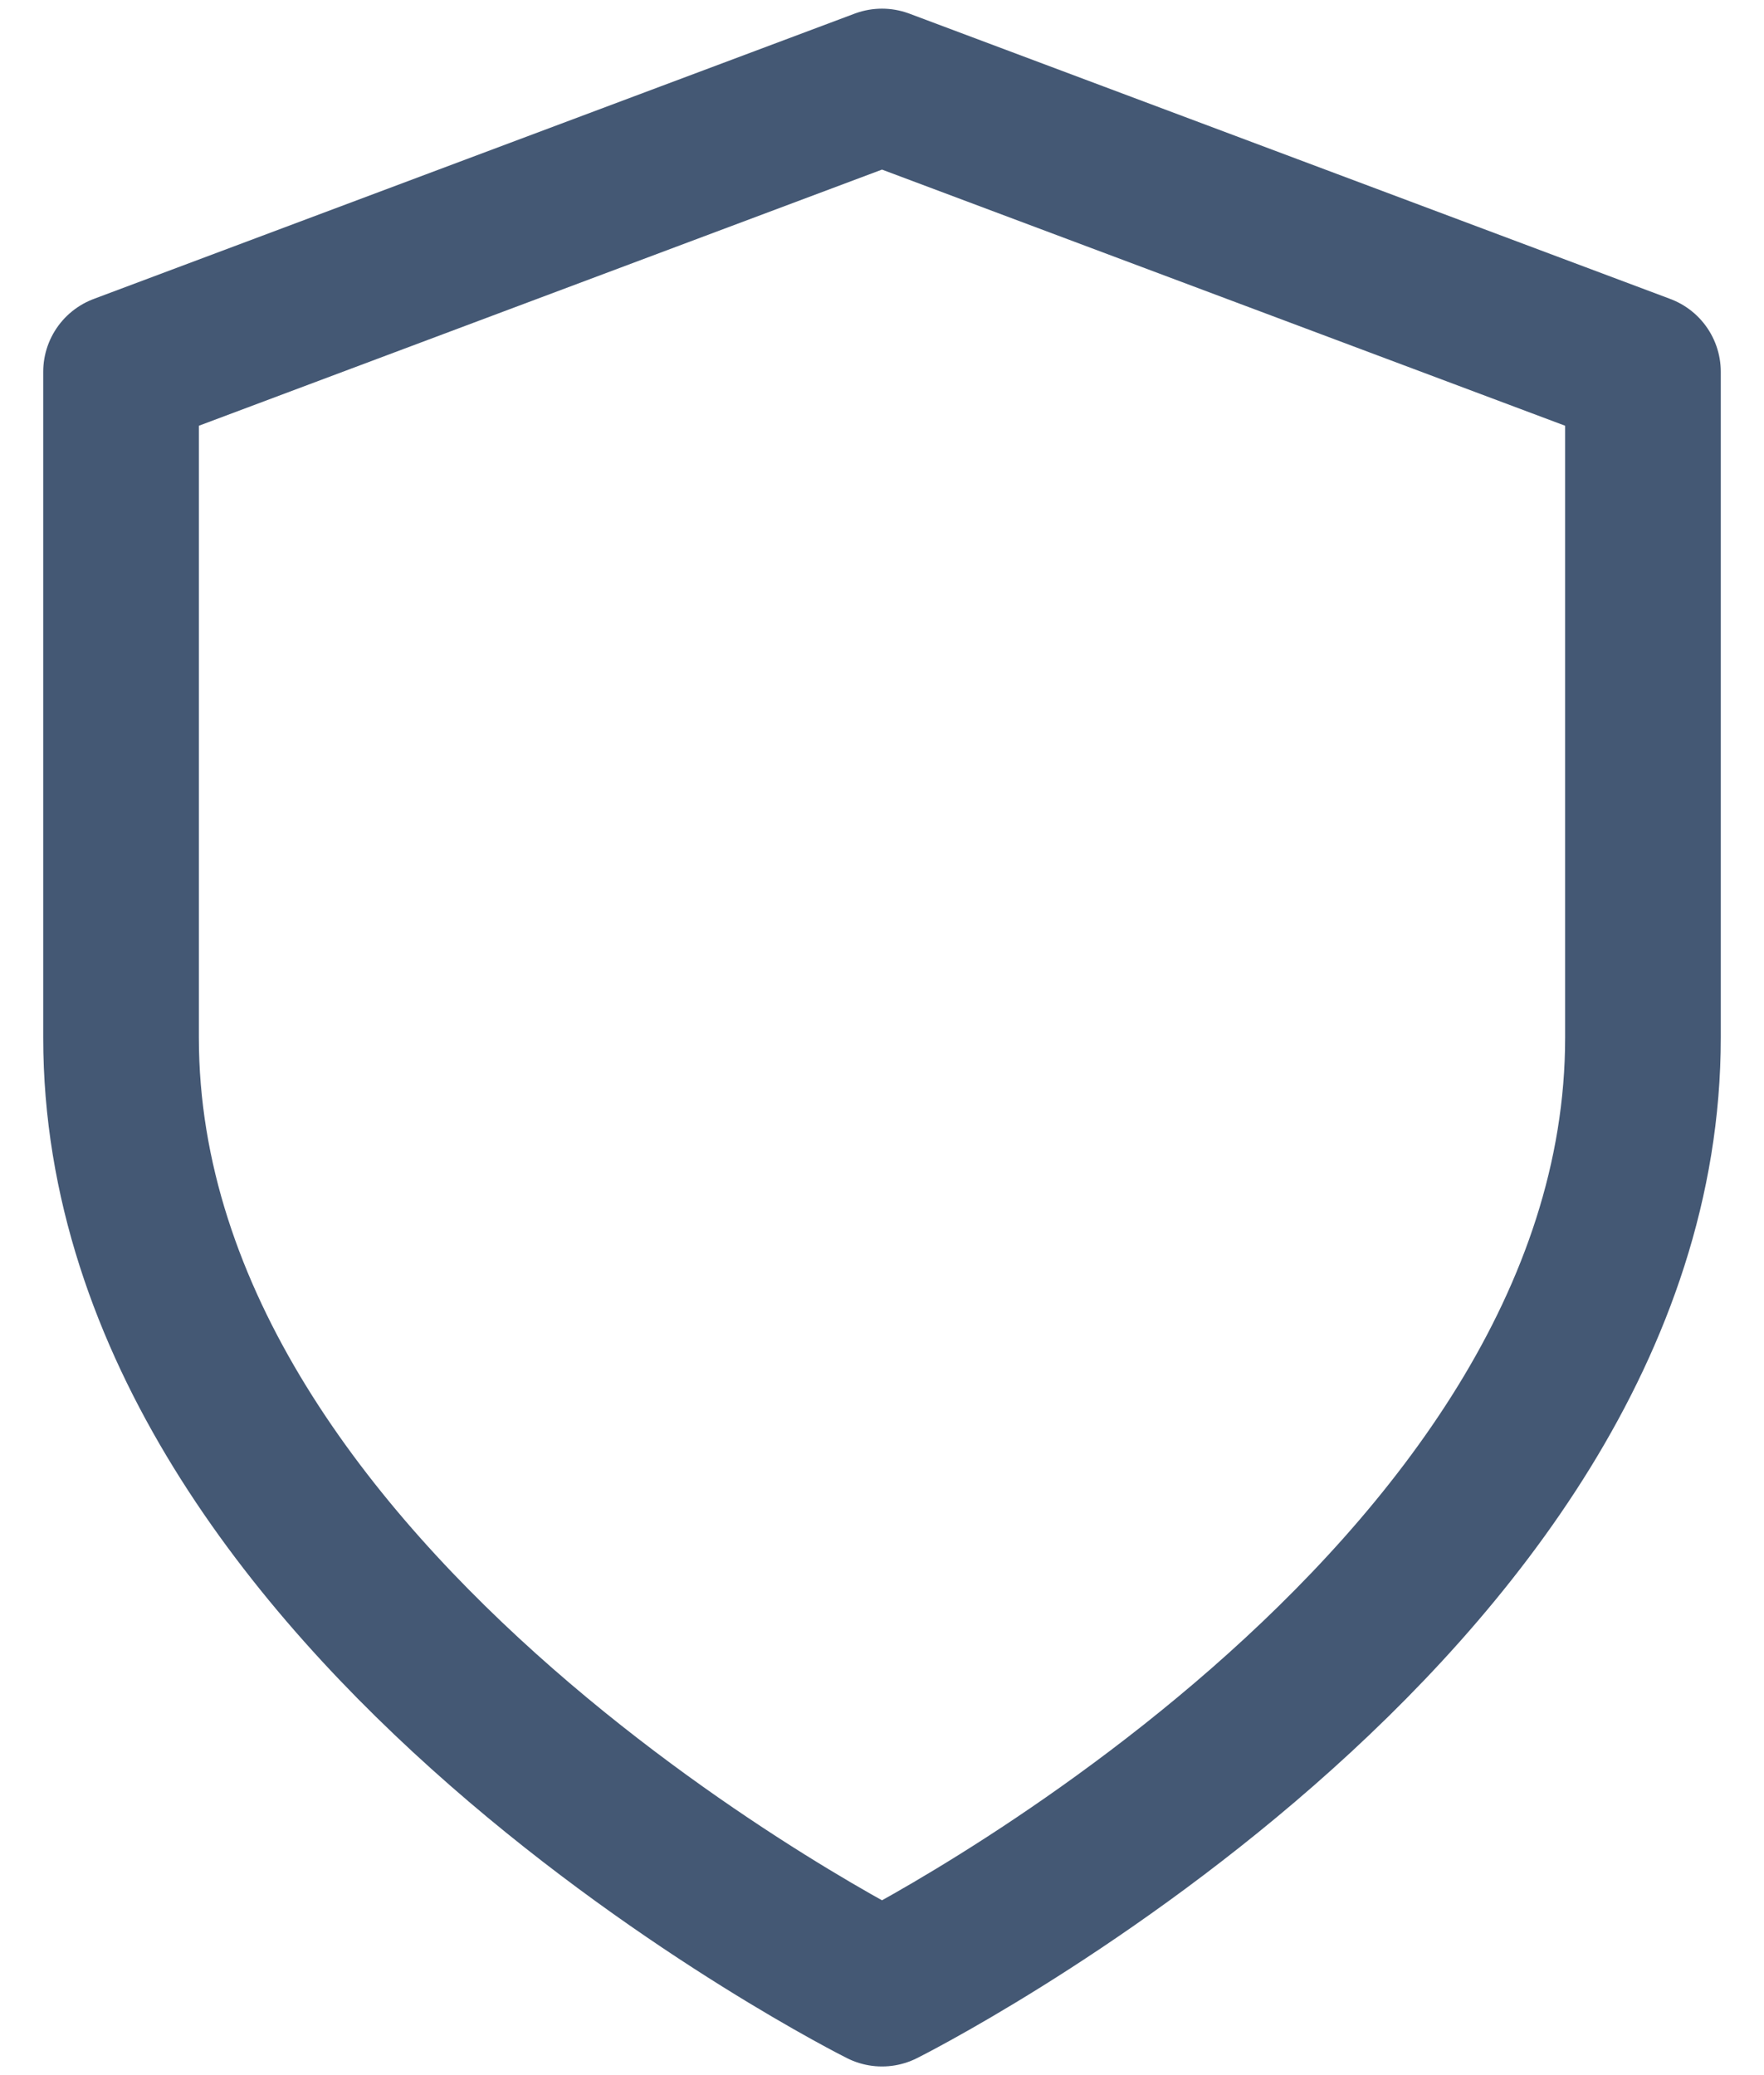 <svg width="34" height="40" viewBox="0 0 34 40" fill="none" xmlns="http://www.w3.org/2000/svg">
<path d="M17 38.333C17 38.333 31.667 31 31.667 20V7.167L17 1.667L2.333 7.167V20C2.333 31 17 38.333 17 38.333Z" stroke="#445874" stroke-width="3" stroke-linecap="round" stroke-linejoin="round"/>
</svg>
